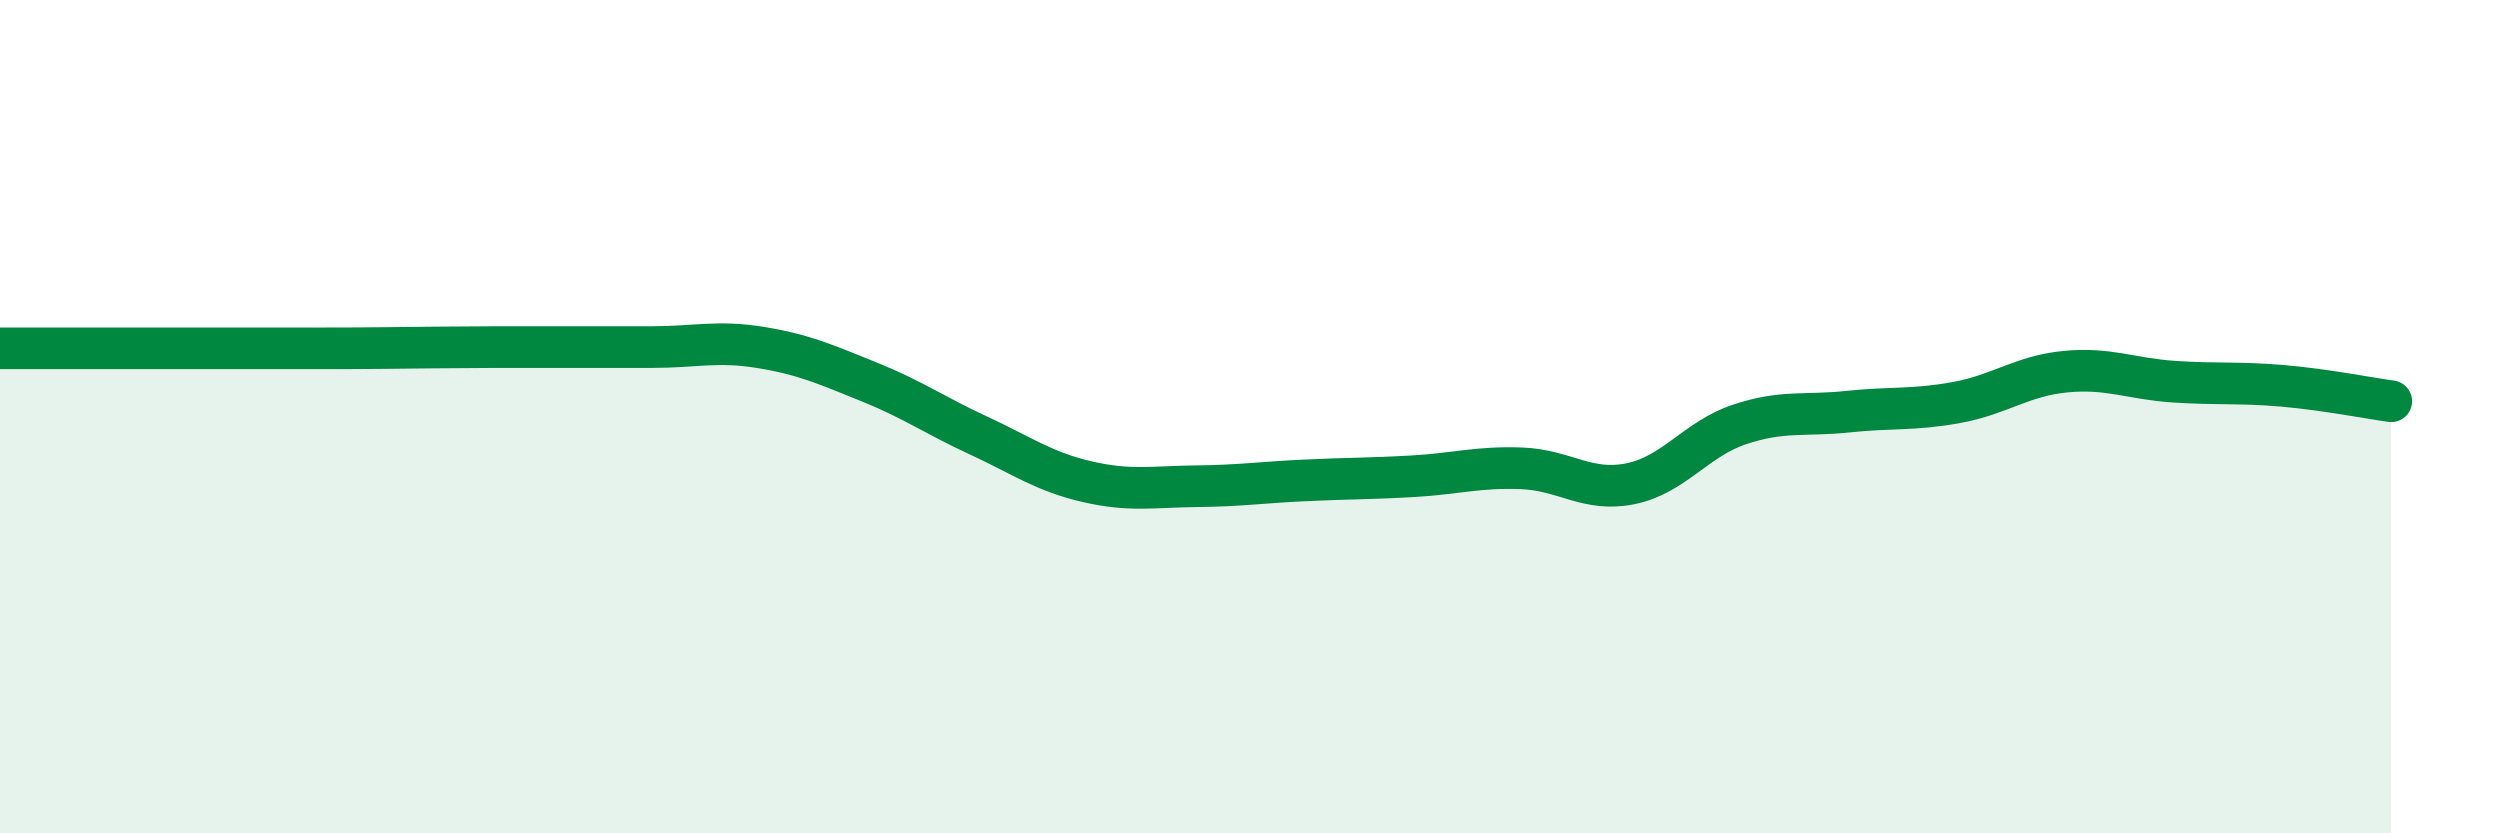 
    <svg width="60" height="20" viewBox="0 0 60 20" xmlns="http://www.w3.org/2000/svg">
      <path
        d="M 0,8.36 C 0.52,8.36 1.57,8.36 2.61,8.36 C 3.65,8.36 4.18,8.36 5.22,8.36 C 6.26,8.36 6.79,8.36 7.83,8.36 C 8.87,8.36 9.39,8.35 10.43,8.34 C 11.47,8.33 12,8.33 13.04,8.33 C 14.08,8.33 14.61,8.33 15.65,8.33 C 16.69,8.33 17.22,8.17 18.26,8.34 C 19.3,8.51 19.83,8.75 20.87,9.17 C 21.91,9.59 22.44,9.97 23.48,10.45 C 24.52,10.93 25.05,11.32 26.09,11.56 C 27.13,11.8 27.66,11.68 28.7,11.67 C 29.74,11.66 30.26,11.58 31.3,11.53 C 32.34,11.48 32.87,11.49 33.91,11.43 C 34.95,11.37 35.48,11.2 36.52,11.24 C 37.56,11.28 38.09,11.82 39.13,11.61 C 40.17,11.4 40.7,10.54 41.74,10.19 C 42.78,9.84 43.31,9.99 44.35,9.88 C 45.39,9.77 45.92,9.85 46.96,9.66 C 48,9.47 48.53,9.02 49.57,8.92 C 50.61,8.82 51.13,9.09 52.17,9.16 C 53.21,9.23 53.74,9.17 54.78,9.26 C 55.82,9.35 56.87,9.56 57.39,9.63L57.39 20L0 20Z"
        fill="#008740"
        opacity="0.1"
        stroke-linecap="round"
        stroke-linejoin="round"
      />
      <path
        d="M 0,8.36 C 0.52,8.36 1.57,8.36 2.61,8.36 C 3.65,8.36 4.18,8.36 5.22,8.36 C 6.26,8.36 6.79,8.36 7.83,8.36 C 8.87,8.36 9.39,8.35 10.43,8.34 C 11.47,8.33 12,8.33 13.04,8.33 C 14.08,8.33 14.61,8.33 15.65,8.33 C 16.69,8.33 17.22,8.17 18.26,8.34 C 19.3,8.51 19.83,8.75 20.87,9.17 C 21.91,9.59 22.44,9.97 23.48,10.45 C 24.52,10.93 25.05,11.32 26.09,11.56 C 27.13,11.8 27.66,11.68 28.7,11.67 C 29.74,11.66 30.26,11.58 31.3,11.53 C 32.34,11.48 32.87,11.49 33.91,11.43 C 34.95,11.37 35.48,11.2 36.52,11.24 C 37.56,11.28 38.09,11.82 39.13,11.61 C 40.17,11.4 40.7,10.54 41.74,10.19 C 42.78,9.84 43.31,9.99 44.35,9.88 C 45.39,9.77 45.92,9.85 46.96,9.66 C 48,9.47 48.53,9.02 49.57,8.92 C 50.61,8.82 51.13,9.09 52.17,9.16 C 53.21,9.23 53.74,9.17 54.78,9.26 C 55.82,9.35 56.87,9.56 57.39,9.63"
        stroke="#008740"
        stroke-width="1"
        fill="none"
        stroke-linecap="round"
        stroke-linejoin="round"
      />
    </svg>
  